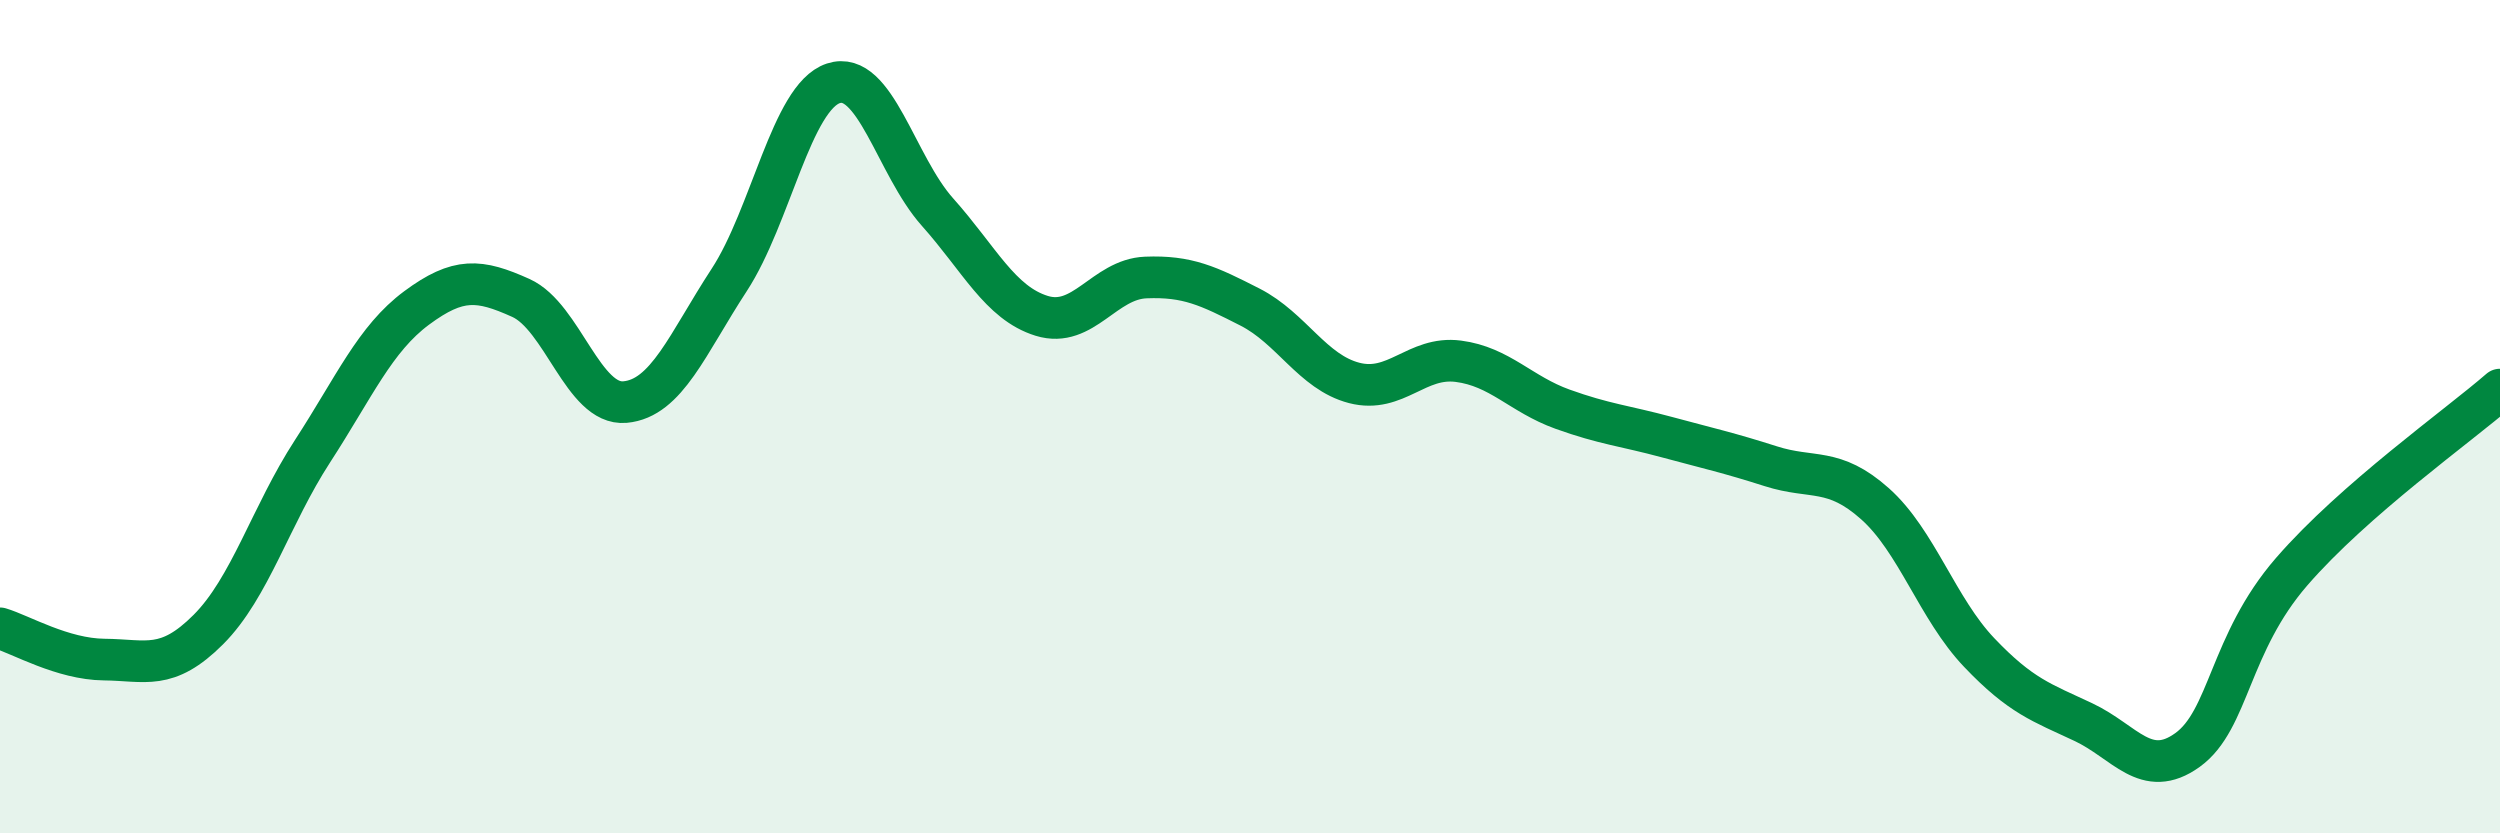 
    <svg width="60" height="20" viewBox="0 0 60 20" xmlns="http://www.w3.org/2000/svg">
      <path
        d="M 0,15.08 C 0.5,15.23 1.5,15.82 2.5,15.83 C 3.5,15.84 4,16.11 5,15.11 C 6,14.11 6.5,12.37 7.5,10.83 C 8.5,9.29 9,8.13 10,7.39 C 11,6.65 11.5,6.7 12.5,7.15 C 13.5,7.6 14,9.74 15,9.65 C 16,9.56 16.5,8.25 17.5,6.72 C 18.5,5.19 19,2.33 20,2 C 21,1.67 21.5,3.97 22.5,5.09 C 23.5,6.21 24,7.27 25,7.58 C 26,7.89 26.5,6.7 27.5,6.66 C 28.5,6.62 29,6.86 30,7.37 C 31,7.88 31.5,8.93 32.5,9.19 C 33.5,9.45 34,8.54 35,8.67 C 36,8.8 36.5,9.46 37.5,9.82 C 38.5,10.18 39,10.22 40,10.49 C 41,10.76 41.5,10.87 42.5,11.19 C 43.5,11.51 44,11.2 45,12.09 C 46,12.98 46.5,14.61 47.5,15.66 C 48.5,16.71 49,16.86 50,17.33 C 51,17.8 51.5,18.72 52.5,18 C 53.5,17.28 53.5,15.45 55,13.72 C 56.5,11.99 59,10.22 60,9.35L60 20L0 20Z"
        fill="#008740"
        opacity="0.1"
        stroke-linecap="round"
        stroke-linejoin="round"
      />
      <path
        d="M 0,15.08 C 0.5,15.23 1.5,15.82 2.5,15.83 C 3.5,15.84 4,16.11 5,15.11 C 6,14.11 6.5,12.37 7.5,10.83 C 8.5,9.29 9,8.13 10,7.39 C 11,6.65 11.5,6.7 12.5,7.15 C 13.5,7.6 14,9.74 15,9.65 C 16,9.56 16.5,8.25 17.5,6.72 C 18.5,5.19 19,2.33 20,2 C 21,1.67 21.5,3.97 22.5,5.09 C 23.5,6.21 24,7.27 25,7.58 C 26,7.89 26.5,6.7 27.5,6.66 C 28.5,6.62 29,6.86 30,7.37 C 31,7.88 31.5,8.93 32.5,9.19 C 33.5,9.45 34,8.54 35,8.67 C 36,8.8 36.5,9.46 37.5,9.82 C 38.5,10.18 39,10.22 40,10.49 C 41,10.76 41.5,10.87 42.5,11.19 C 43.5,11.51 44,11.2 45,12.09 C 46,12.98 46.5,14.61 47.5,15.66 C 48.5,16.71 49,16.86 50,17.33 C 51,17.8 51.5,18.72 52.5,18 C 53.5,17.28 53.5,15.45 55,13.72 C 56.5,11.99 59,10.22 60,9.35"
        stroke="#008740"
        stroke-width="1"
        fill="none"
        stroke-linecap="round"
        stroke-linejoin="round"
      />
    </svg>
  